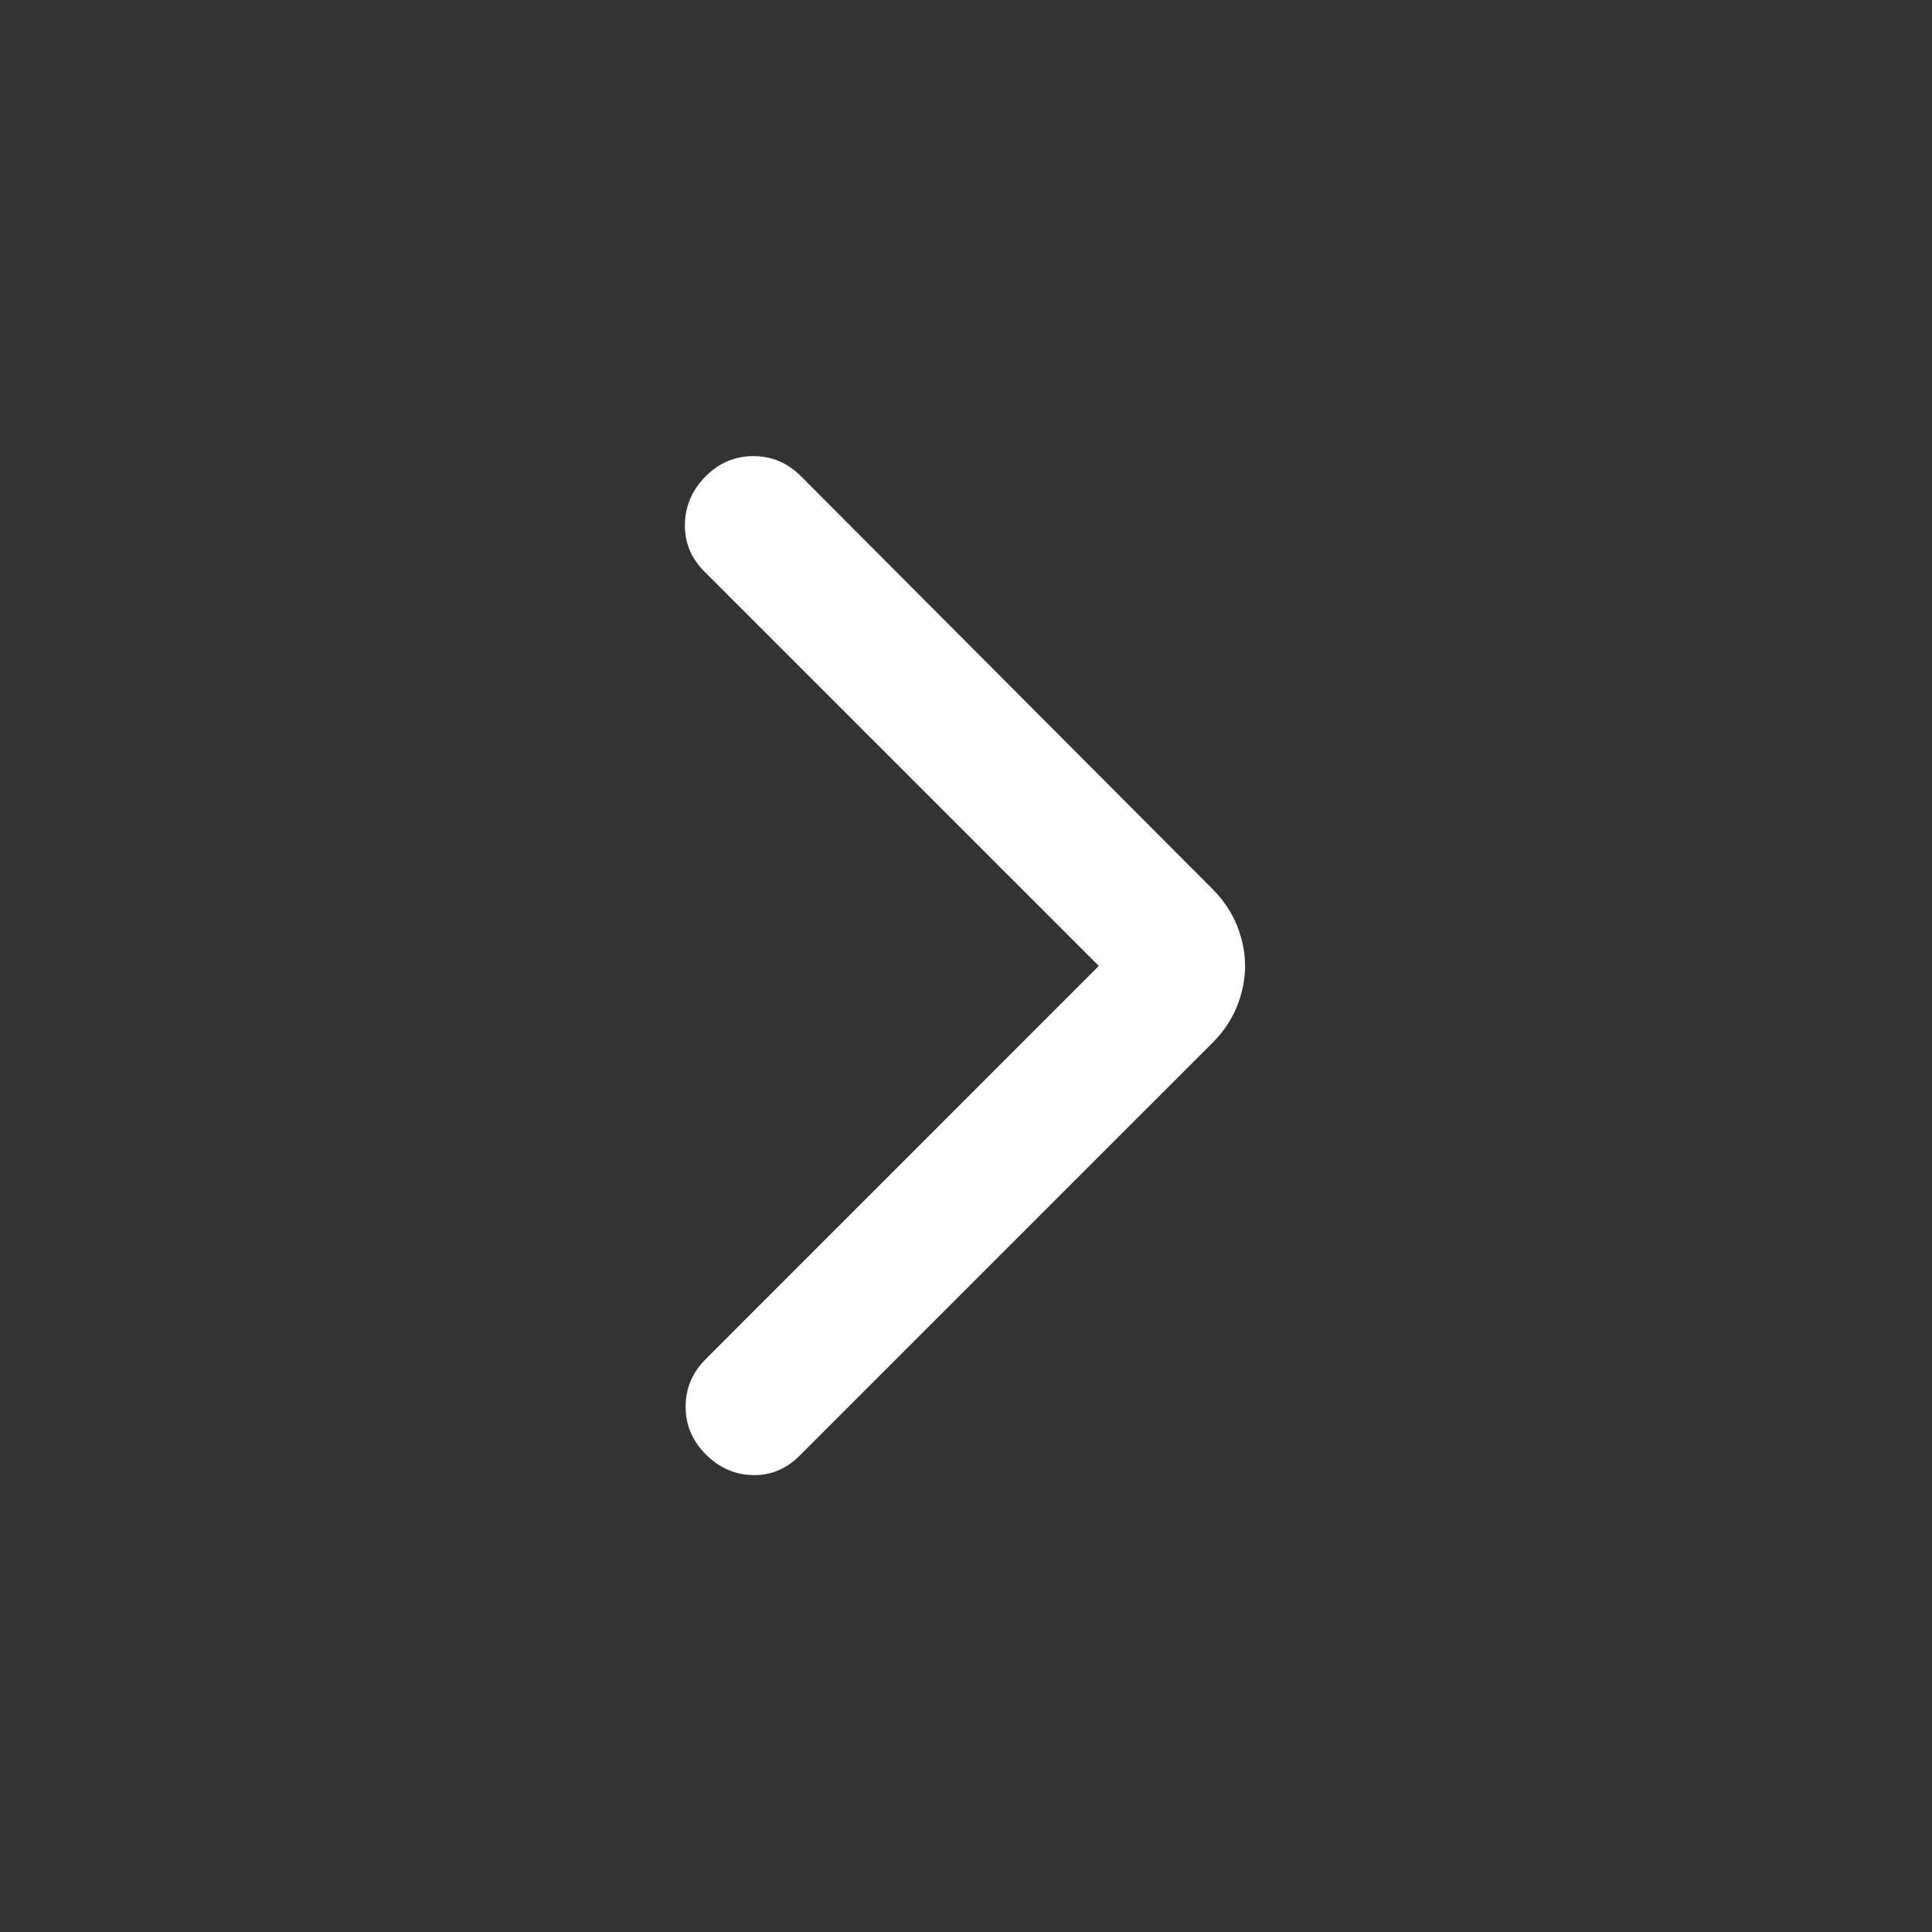 <svg width="24" height="24" viewBox="0 0 24 24" fill="none" xmlns="http://www.w3.org/2000/svg">
<rect x="0" y="0" width="24" height="24" fill="#333333" stroke="none"/>
<mask id="mask0_353_67" style="mask-type:alpha" maskUnits="userSpaceOnUse" x="0" y="0" width="24" height="24">
<rect width="24" height="24" fill="#D9D9D9"/>
</mask>
<g mask="url(#mask0_353_67)">
<mask id="mask1_353_67" style="mask-type:alpha" maskUnits="userSpaceOnUse" x="4" y="4" width="16" height="16">
<rect x="4" y="4" width="16" height="16" fill="#D9D9D9"/>
</mask>
<g mask="url(#mask1_353_67)">
<path d="M13.65 11.999L8.75 7.099C8.583 6.933 8.503 6.735 8.508 6.508C8.514 6.28 8.6 6.083 8.767 5.916C8.933 5.749 9.131 5.666 9.358 5.666C9.586 5.666 9.783 5.749 9.95 5.916L15.067 11.049C15.2 11.183 15.3 11.333 15.367 11.499C15.433 11.666 15.467 11.833 15.467 11.999C15.467 12.166 15.433 12.333 15.367 12.499C15.3 12.666 15.2 12.816 15.067 12.949L9.933 18.083C9.767 18.249 9.572 18.33 9.35 18.324C9.128 18.319 8.933 18.233 8.767 18.066C8.6 17.899 8.517 17.702 8.517 17.474C8.517 17.247 8.6 17.049 8.767 16.883L13.65 11.999Z" fill="white"/>
</g>
</g>
</svg>
